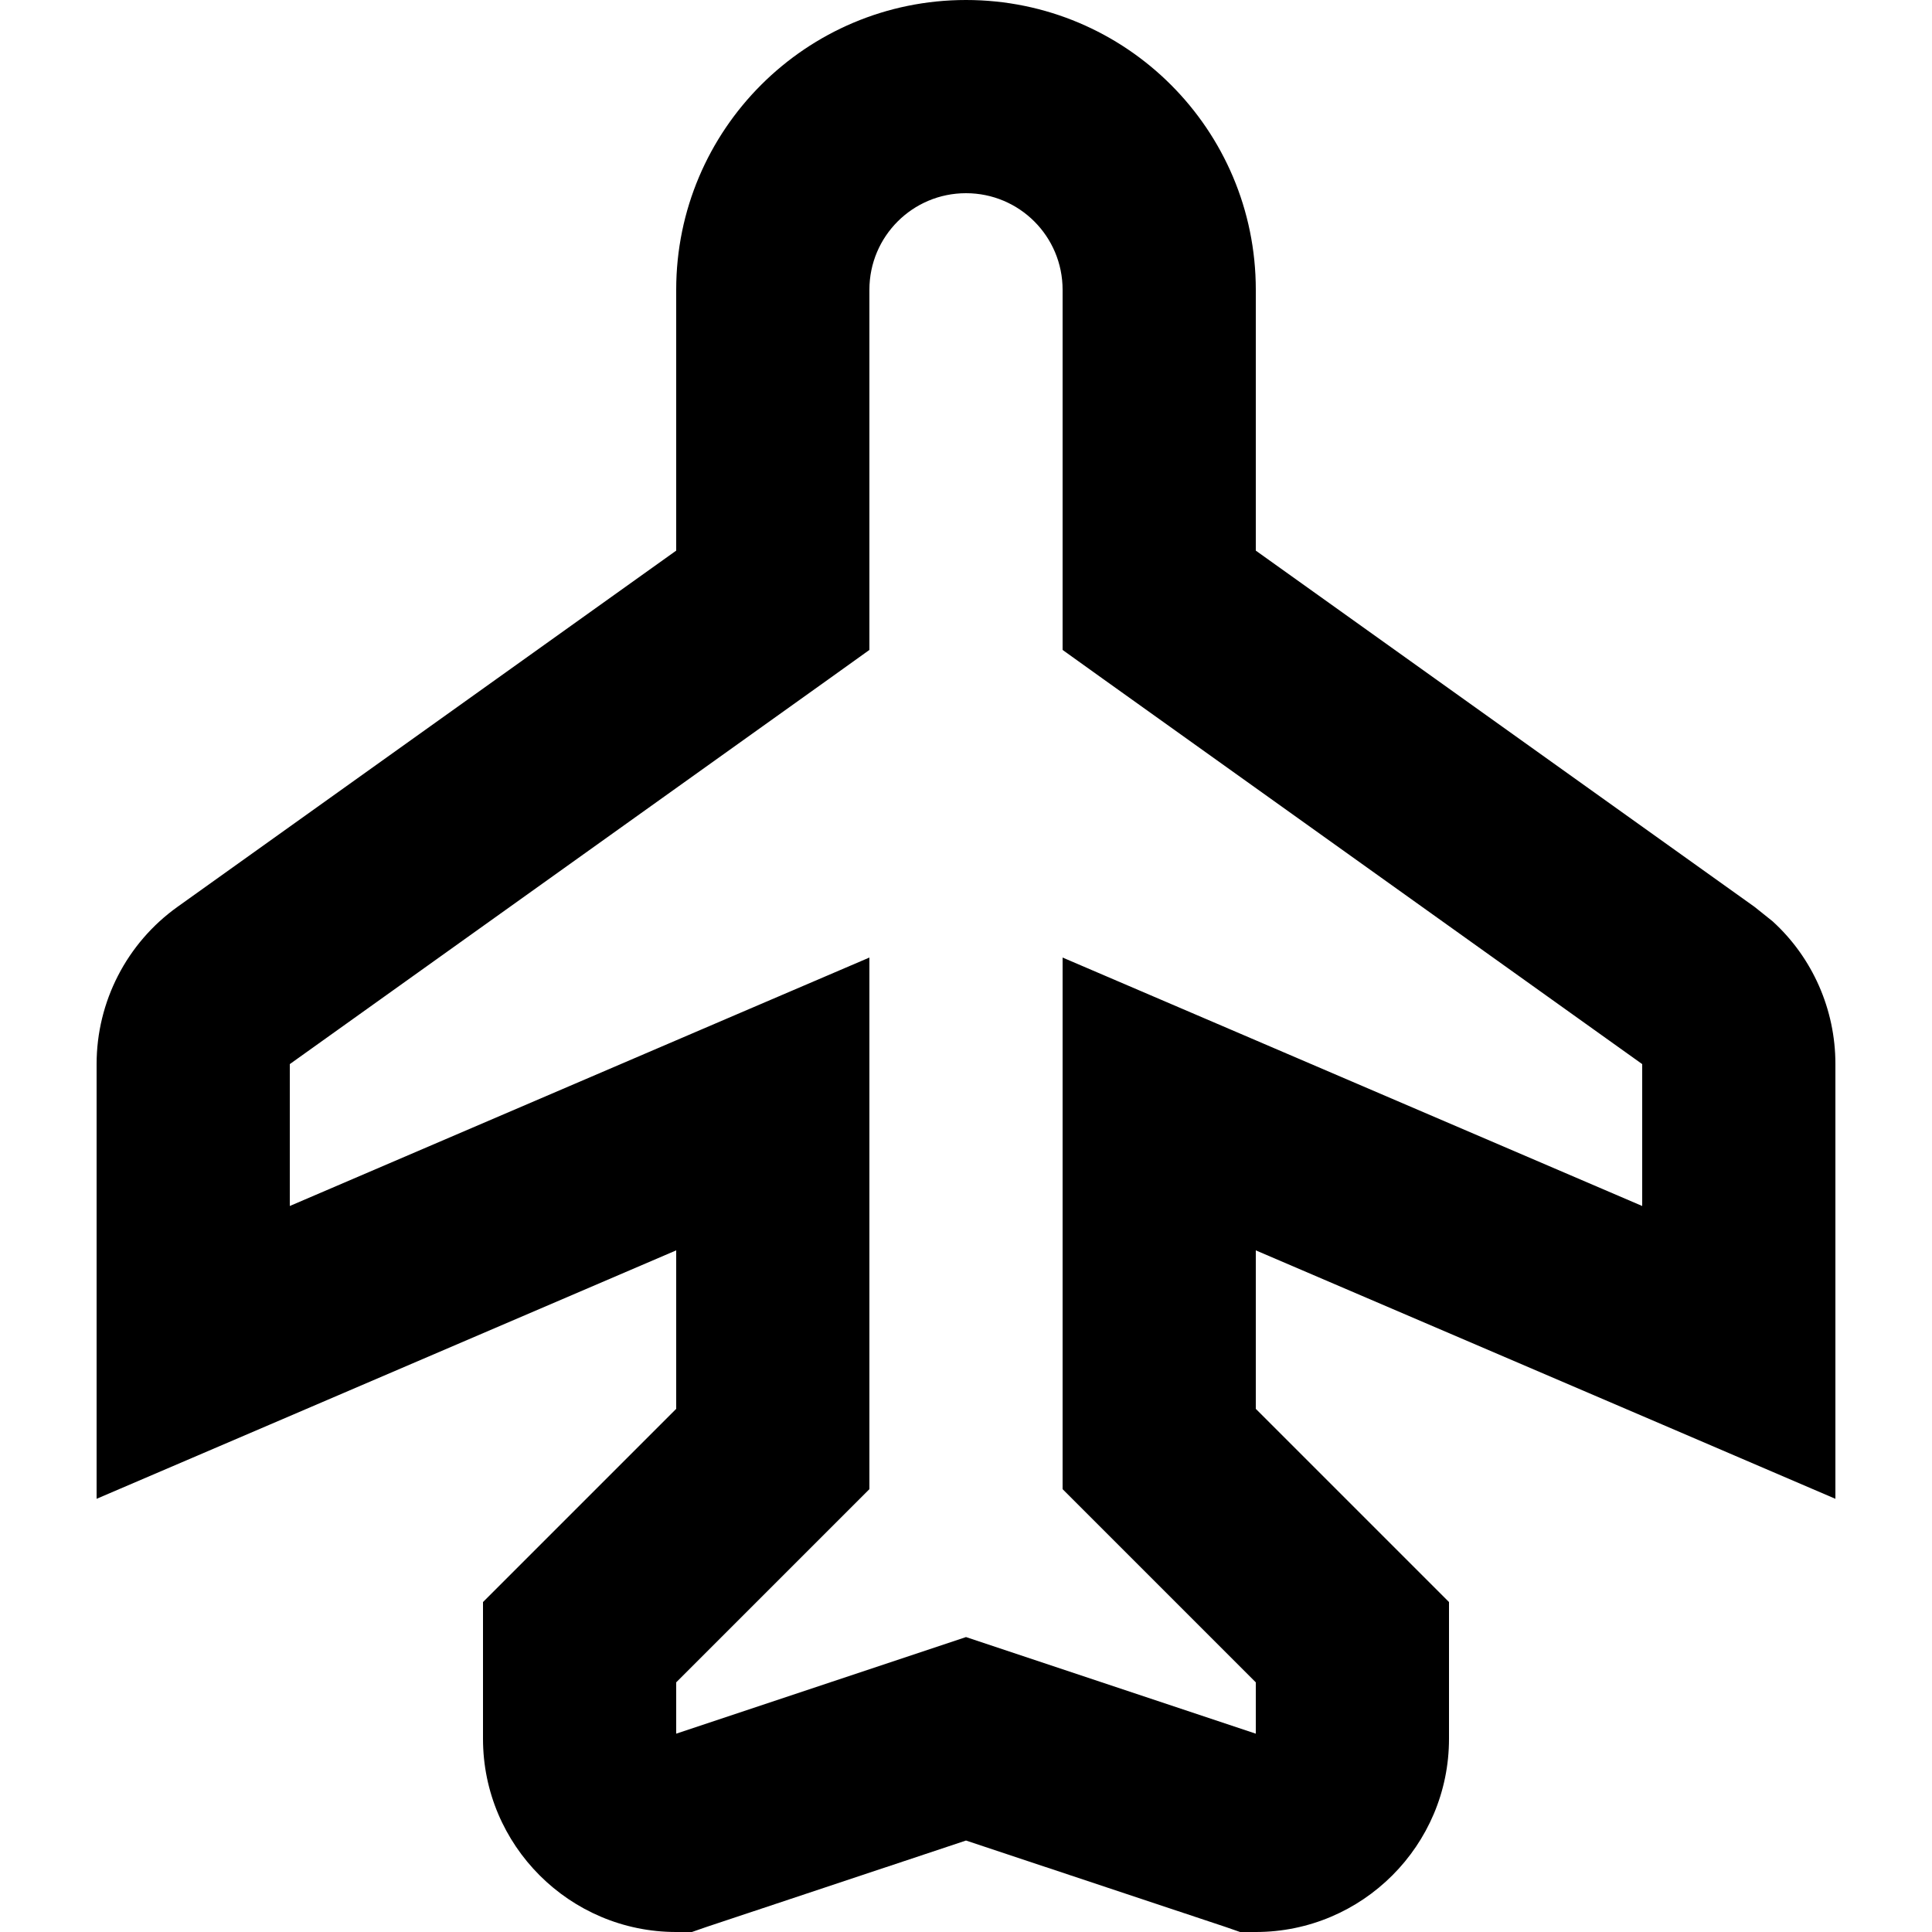 <svg xmlns="http://www.w3.org/2000/svg" viewBox="0 0 640 640"><!--! Font Awesome Pro 7.1.0 by @fontawesome - https://fontawesome.com License - https://fontawesome.com/license (Commercial License) Copyright 2025 Fonticons, Inc. --><path fill="currentColor" d="M32 352.5C32 331.8 42 312.4 58.8 300.4L224 182.4L224 96C224 43 267 0 320 0C373 0 416 42.9 416 96L416 182.4L581.2 300.4L587.2 305.2C600.4 317.2 608 334.4 608 352.4L608 496.5C595.4 491.1 531.4 463.6 416 414.2L416 466.7L480 530.7L480 576C480 611.3 451.3 640 416 640L410.8 640L405.9 638.3L320 609.7L234.1 638.3L229.2 640L224 640C188.7 640 160 611.3 160 576L160 530.7L224 466.7L224 414.2C108.6 463.7 44.6 491.1 32 496.5L32 352.5zM243.4 336.3L288 317.2L288 493.3L224 557.3L224 574.3L320 542.3L416 574.3L416 557.3L352 493.3L352 317.2C364.6 322.6 428.6 350 544 399.5L544 352.5L365.4 224.9L352 215.3L352 96C352 78.3 337.7 64 320 64C302.3 64 288 78.3 288 96L288 215.3L274.6 224.9L96 352.5L96 399.5L243.4 336.3z"/></svg>